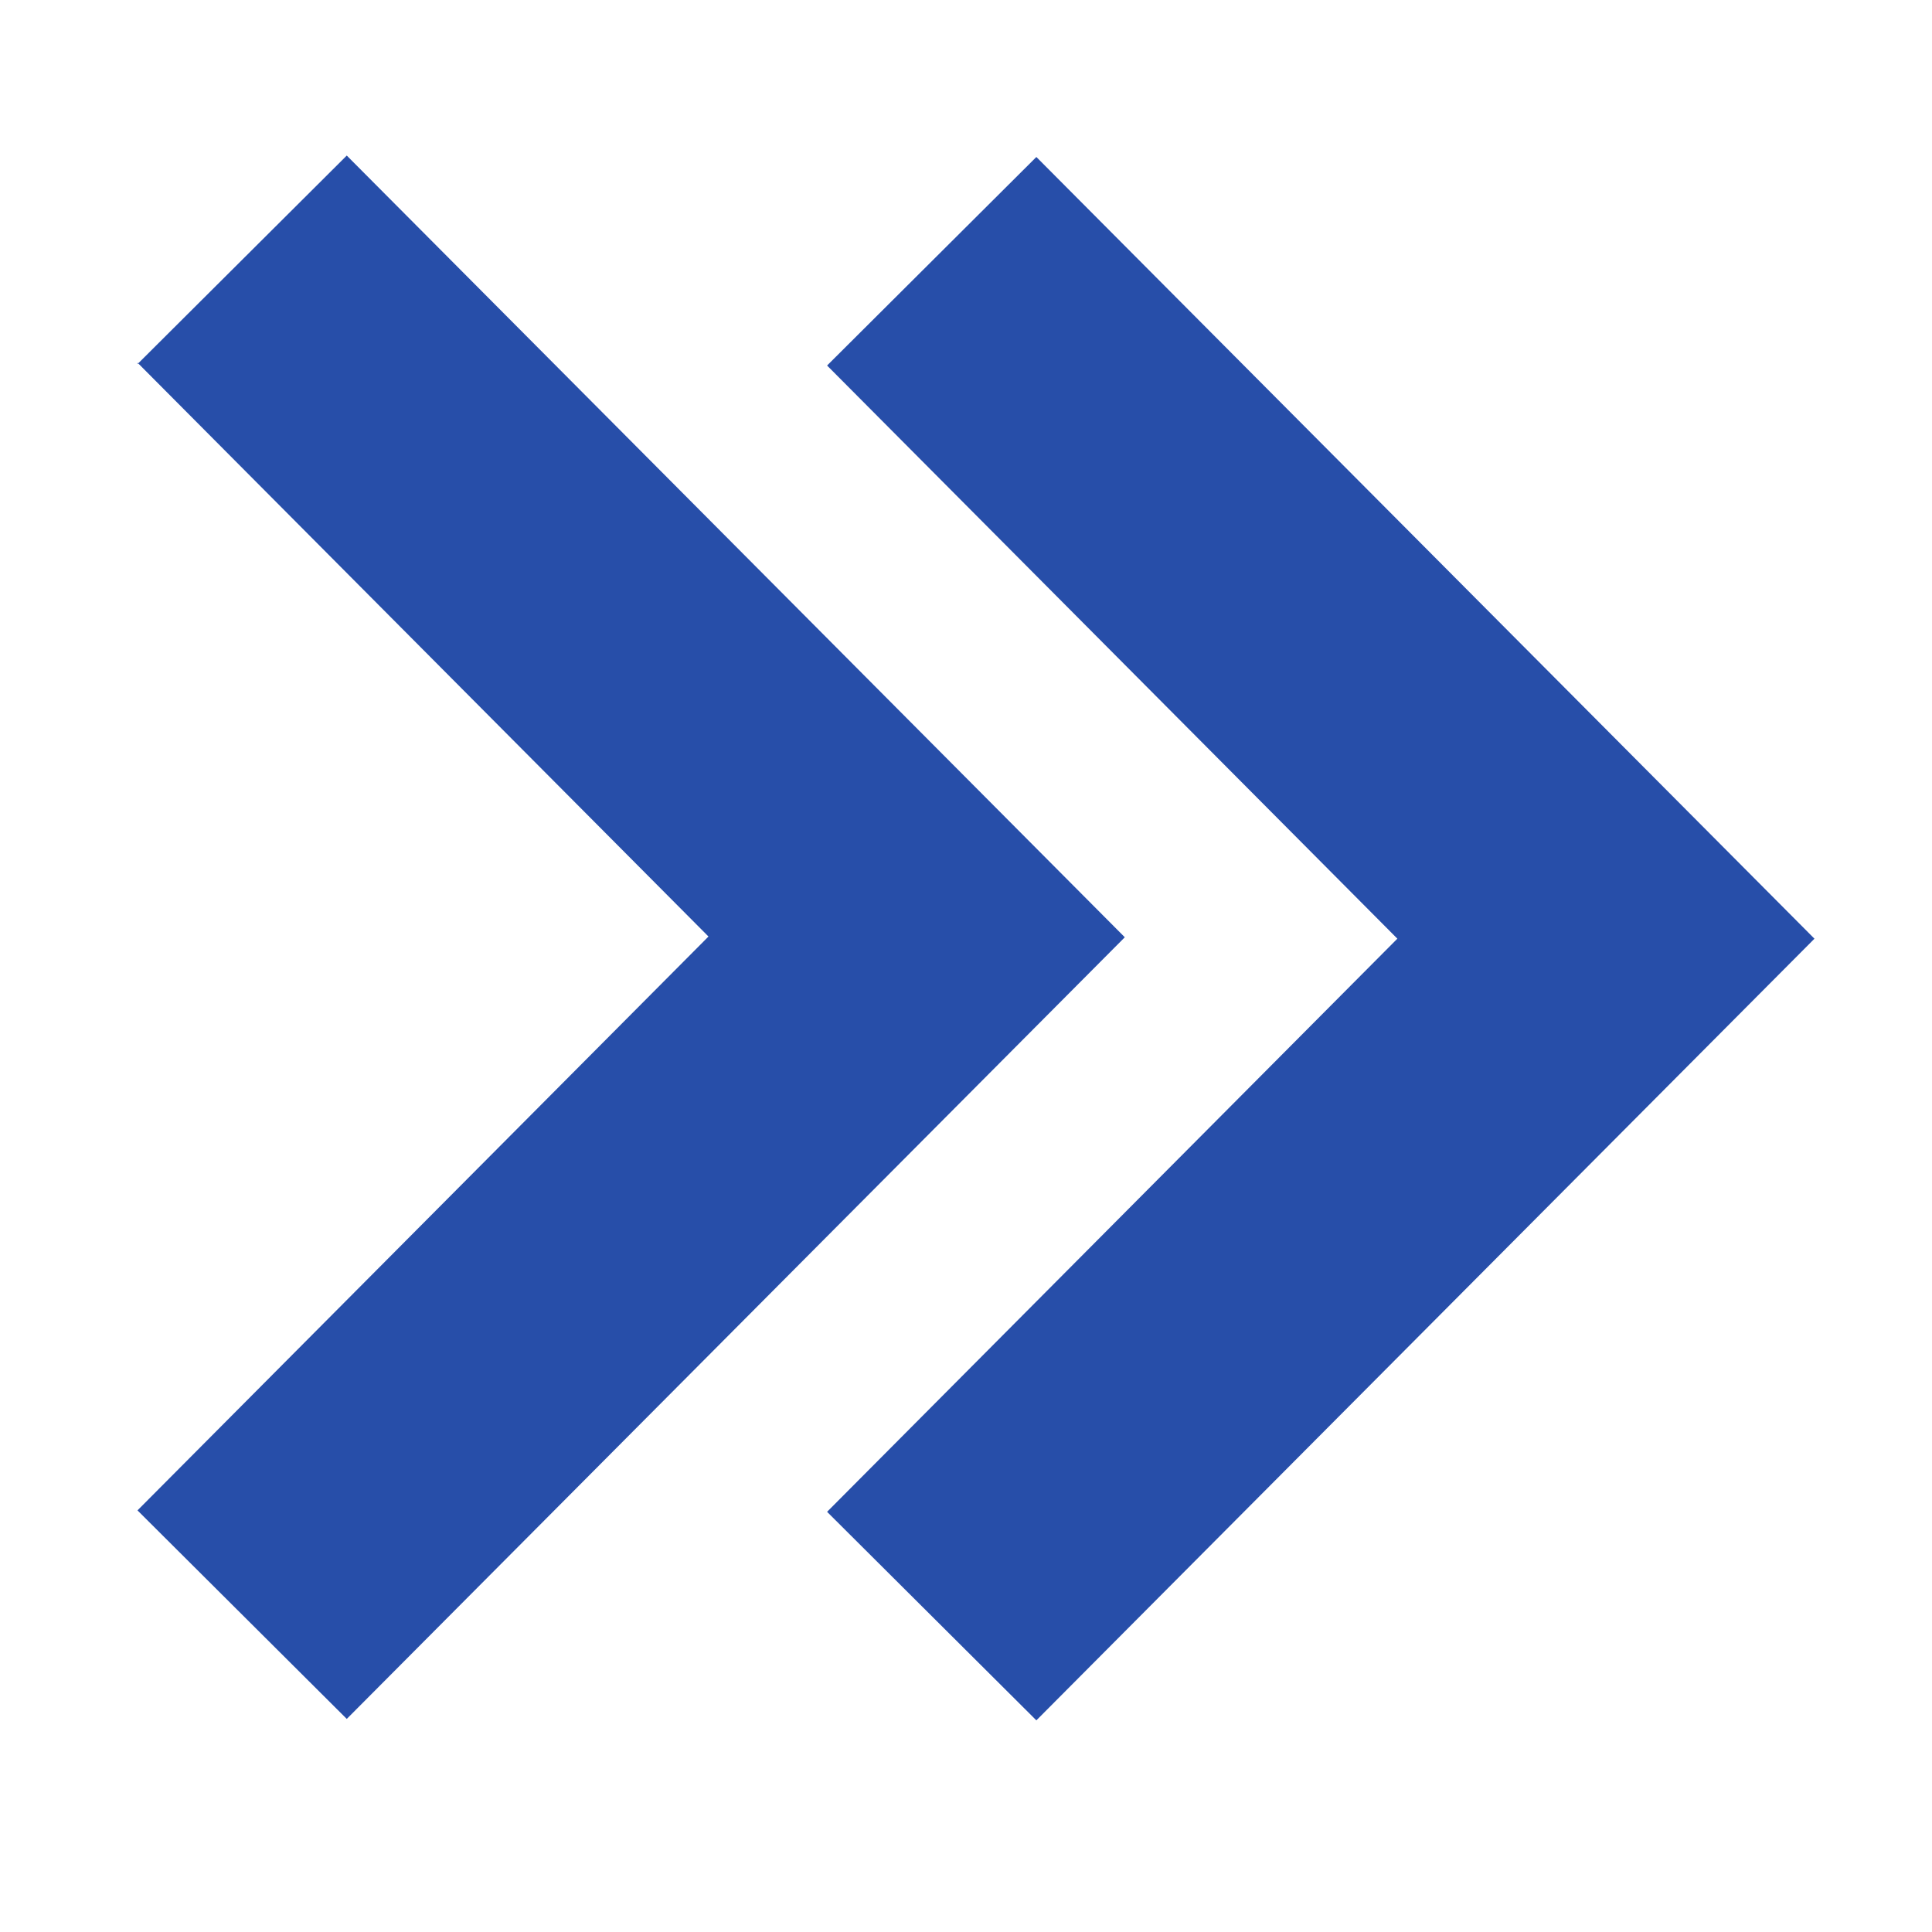 <?xml version="1.0" encoding="UTF-8"?> <svg xmlns="http://www.w3.org/2000/svg" width="31" height="31" viewBox="0 0 31 31" fill="none"><path d="M2.206 5.842L5.564 2.496L18.048 15.039L5.564 27.581L2.206 24.235L11.368 15.027L2.206 5.819V5.842ZM22.433 15.05L13.271 24.258L16.629 27.604L29.114 15.062L16.629 2.519L13.271 5.865L22.433 15.073V15.05Z" fill="#274EA9"></path></svg> 